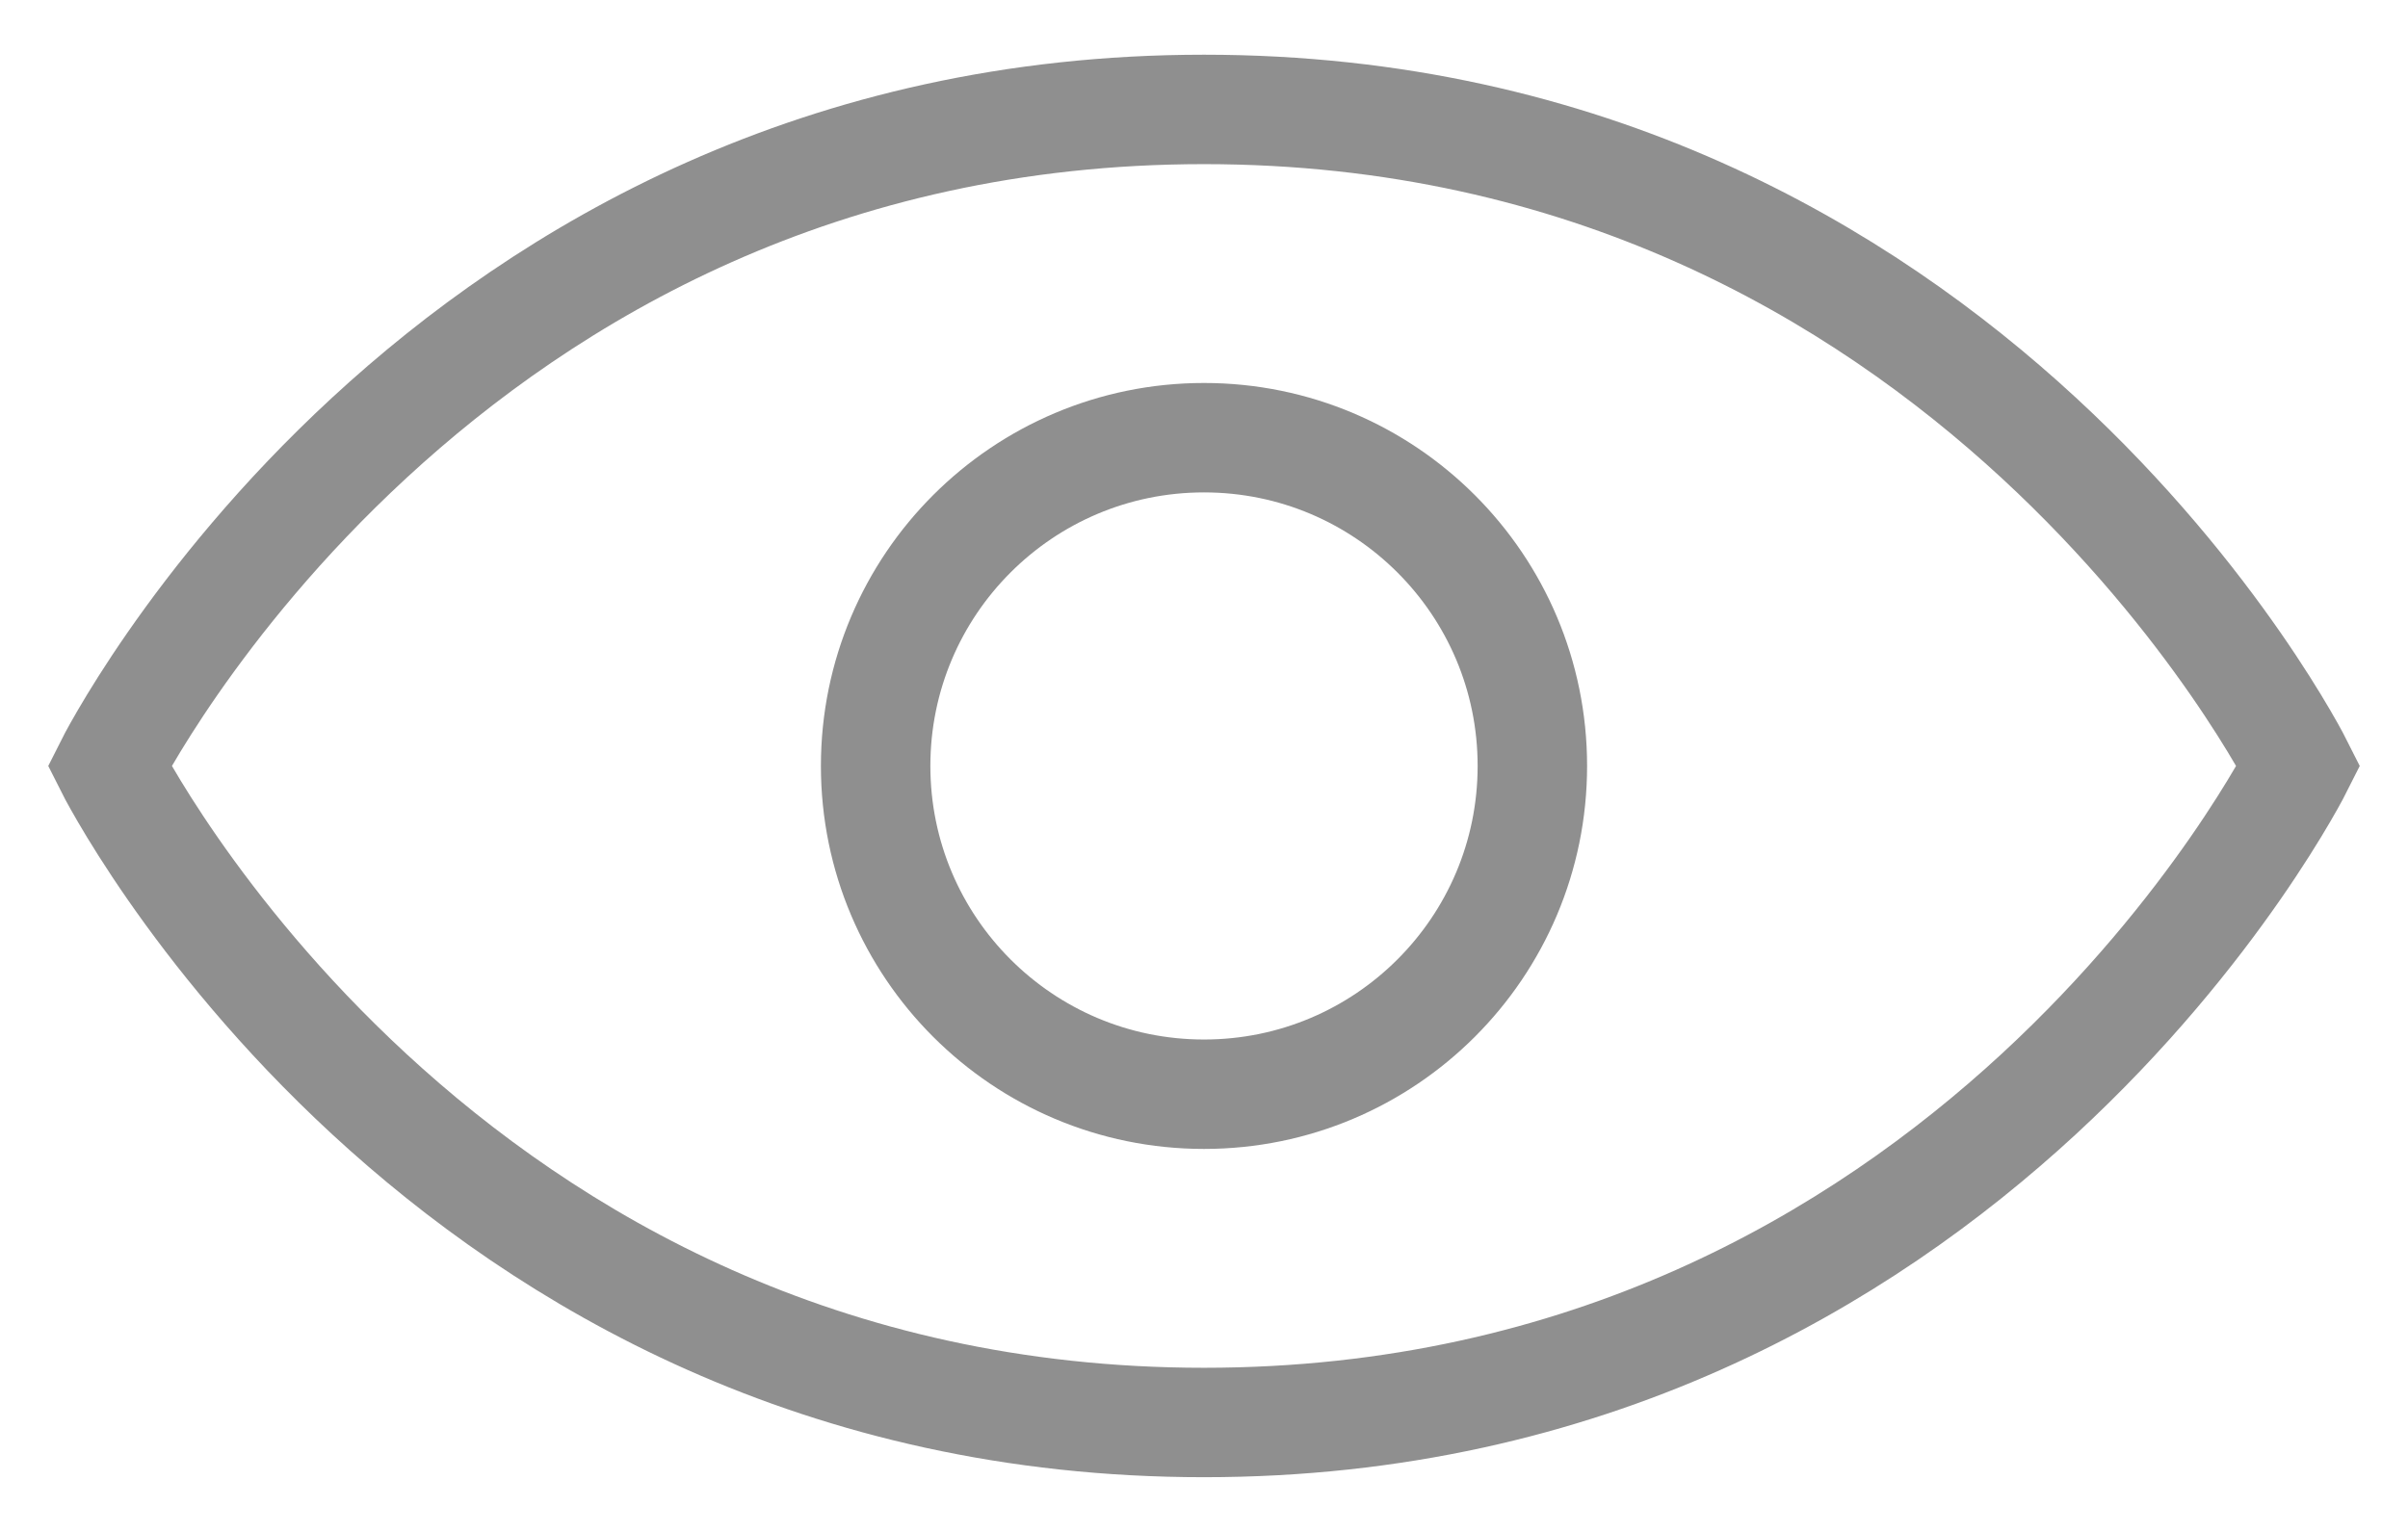 <?xml version="1.0" encoding="UTF-8"?> <svg xmlns="http://www.w3.org/2000/svg" width="22" height="14" viewBox="0 0 22 14" fill="none"> <path d="M21 7C21 7 18 13 11 13C4 13 1 7 1 7C1 7 4 1 11 1C18 1 21 7 21 7Z" stroke="#8F8F8F" stroke-linecap="round"></path> <circle cx="11" cy="7" r="3" stroke="#8F8F8F" stroke-linecap="round"></circle> </svg> 